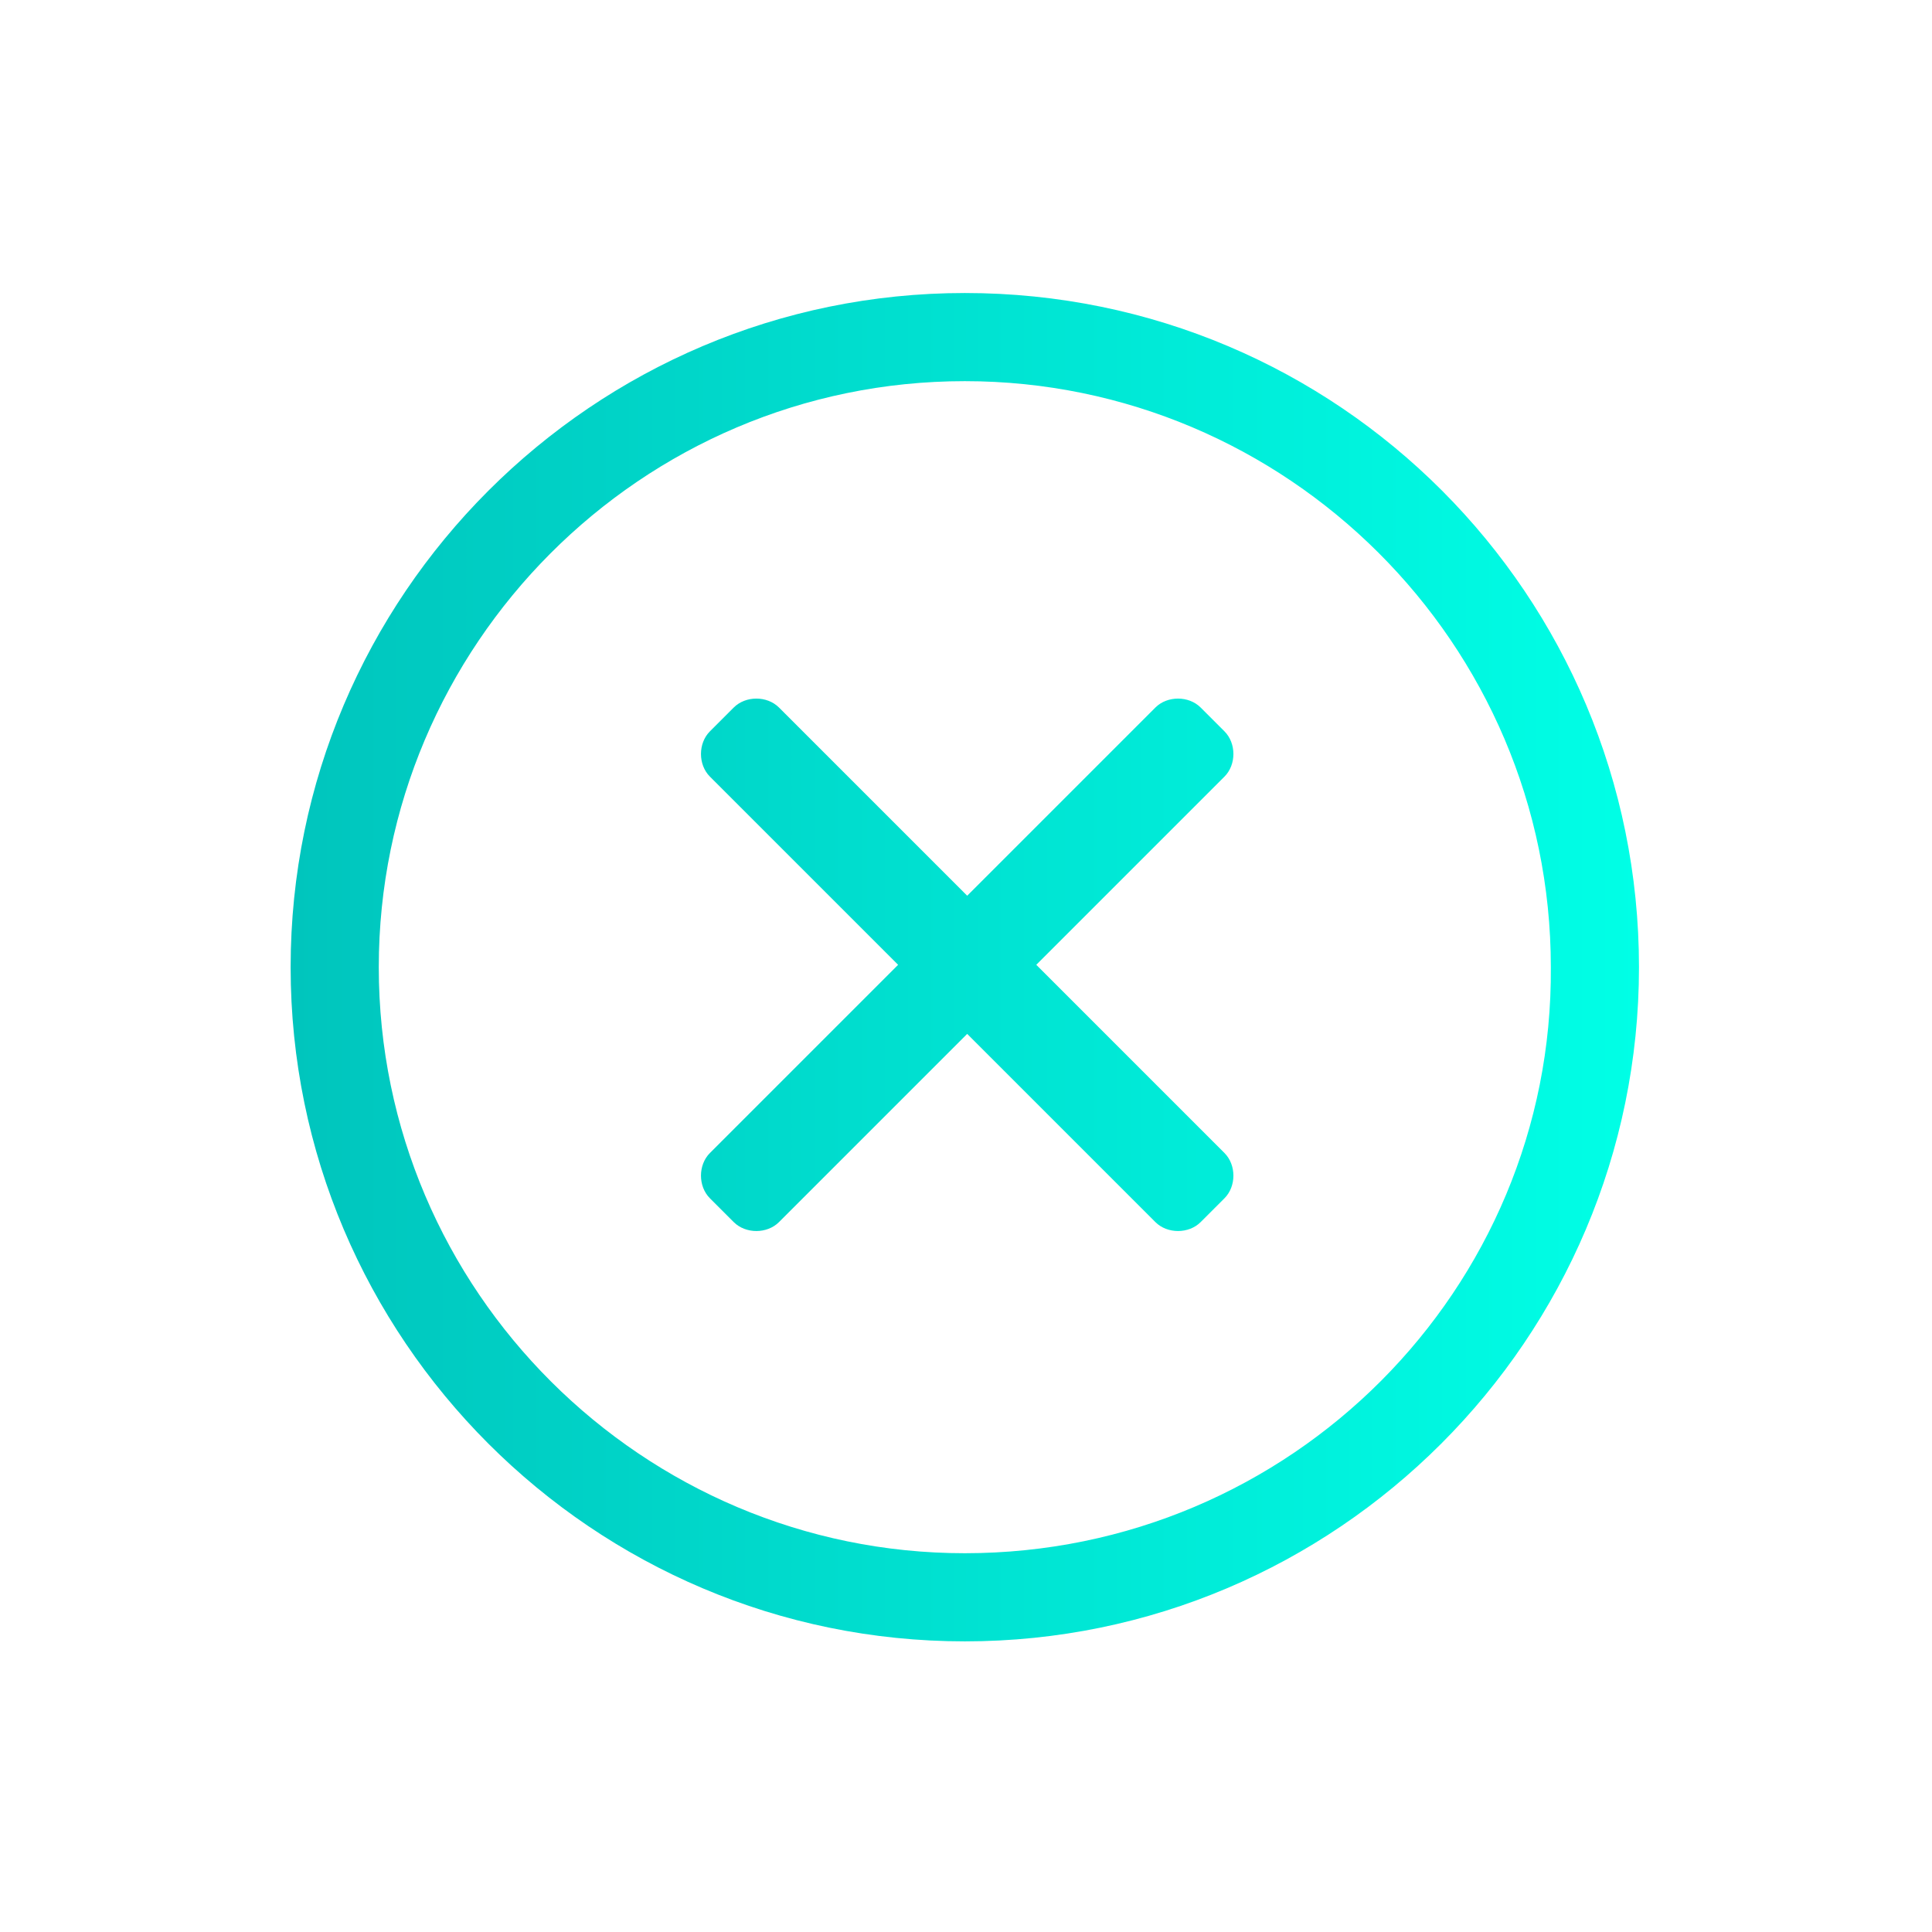 <?xml version="1.0" encoding="utf-8"?>
<!-- Generator: Adobe Illustrator 24.2.3, SVG Export Plug-In . SVG Version: 6.00 Build 0)  -->
<svg version="1.1" id="Ebene_1" xmlns="http://www.w3.org/2000/svg" xmlns:xlink="http://www.w3.org/1999/xlink" x="0px" y="0px"
	 viewBox="0 0 81.1 81.1" style="enable-background:new 0 0 81.1 81.1;" xml:space="preserve">
<style type="text/css">
	.st0{fill:url(#SVGID_1_);}
</style>
<linearGradient id="SVGID_1_" gradientUnits="userSpaceOnUse" x1="12.26" y1="40.55" x2="68.84" y2="40.55">
	<stop  offset="0" style="stop-color:#00C5BD"/>
	<stop  offset="1" style="stop-color:#00FFE6"/>
</linearGradient>
<path class="st0" d="M40.5,12.3c-15.6,0-28.3,12.7-28.3,28.3s12.7,28.3,28.3,28.3s28.3-12.7,28.3-28.3S56.2,12.3,40.5,12.3z
	 M40.5,65.2c-13.5,0-24.6-11-24.6-24.6c0-13.5,11-24.6,24.6-24.6c13.5,0,24.6,11,24.6,24.6C65.2,54.1,54.2,65.2,40.5,65.2z
	 M51.4,32.6l-7.9,7.9l7.9,7.9c0.5,0.5,0.5,1.4,0,1.9l-1,1c-0.5,0.5-1.4,0.5-1.9,0l-7.9-7.9l-7.9,7.9c-0.5,0.5-1.4,0.5-1.9,0l-1-1
	c-0.5-0.5-0.5-1.4,0-1.9l7.9-7.9l-7.9-7.9c-0.5-0.5-0.5-1.4,0-1.9l1-1c0.5-0.5,1.4-0.5,1.9,0l7.9,7.9l7.9-7.9c0.5-0.5,1.4-0.5,1.9,0
	l1,1C51.9,31.2,51.9,32.1,51.4,32.6L51.4,32.6z"/>
</svg>
